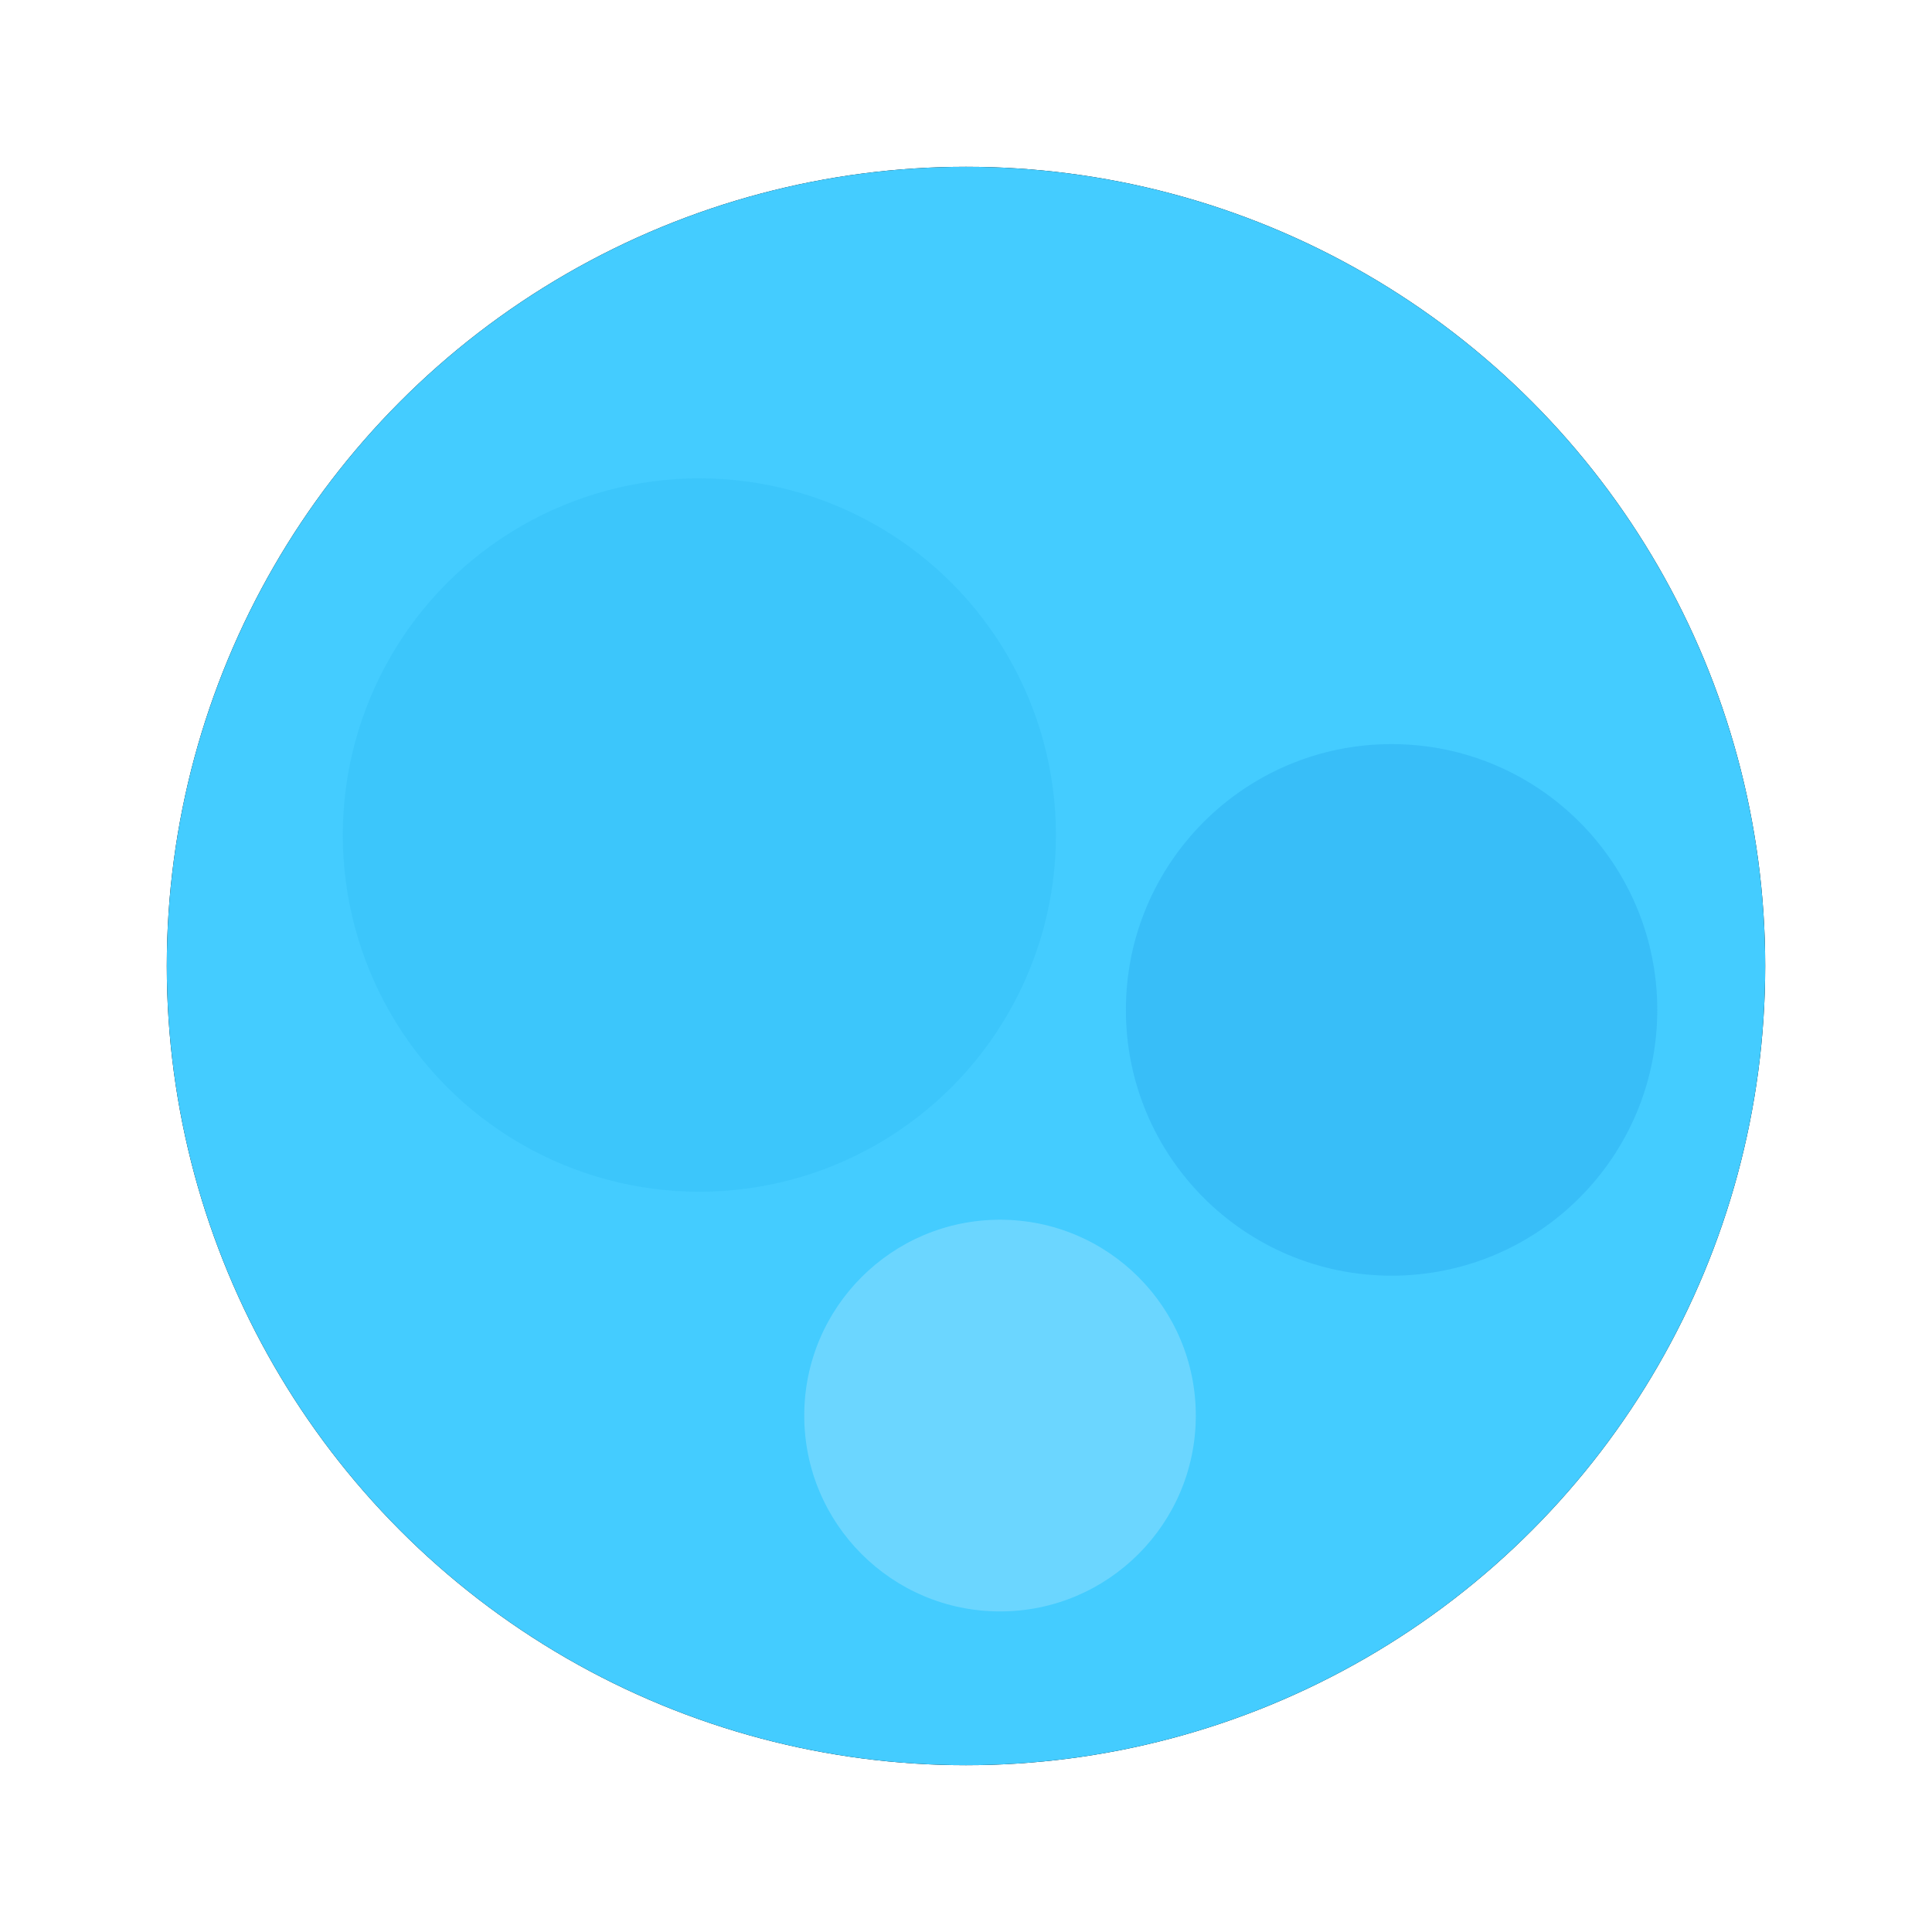 <?xml version="1.0" encoding="UTF-8"?>
<svg width="139px" height="139px" viewBox="0 0 139 139" version="1.1" xmlns="http://www.w3.org/2000/svg" xmlns:xlink="http://www.w3.org/1999/xlink">
    <!-- Generator: Sketch 51.2 (57519) - http://www.bohemiancoding.com/sketch -->
    <title>01</title>
    <desc>Created with Sketch.</desc>
    <defs>
        <circle id="path-1" cx="57.5" cy="57.5" r="57.5"></circle>
        <filter x="-15.7%" y="-15.7%" width="131.3%" height="131.3%" filterUnits="objectBoundingBox" id="filter-2">
            <feOffset dx="0" dy="0" in="SourceAlpha" result="shadowOffsetOuter1"></feOffset>
            <feGaussianBlur stdDeviation="6" in="shadowOffsetOuter1" result="shadowBlurOuter1"></feGaussianBlur>
            <feColorMatrix values="0 0 0 0 0.701   0 0 0 0 0.888   0 0 0 0 0.958  0 0 0 0.731 0" type="matrix" in="shadowBlurOuter1"></feColorMatrix>
        </filter>
    </defs>
    <g id="for-hero-animation" stroke="none" stroke-width="1" fill="none" fill-rule="evenodd">
        <g id="For-animation-to-HTML" transform="translate(-151, -302)">
            <g id="01" transform="translate(163, 314)">
                <g id="Oval-Copy">
                    <use fill="black" fill-opacity="1" filter="url(#filter-2)" xlink:href="#path-1"></use>
                    <use fill="#44CCFF" fill-rule="evenodd" xlink:href="#path-1"></use>
                </g>
                <ellipse id="Oval-6" fill="#30BEF3" opacity="0.382" cx="38.317" cy="48.078" rx="25.655" ry="25.664"></ellipse>
                <ellipse id="Oval-6" fill="#30B4F3" opacity="0.553" cx="88.119" cy="60.658" rx="19.116" ry="19.123"></ellipse>
                <ellipse id="Oval-6" fill="#71D8FF" opacity="0.888" cx="59.948" cy="89.845" rx="14.085" ry="14.09"></ellipse>
            </g>
        </g>
    </g>
</svg>